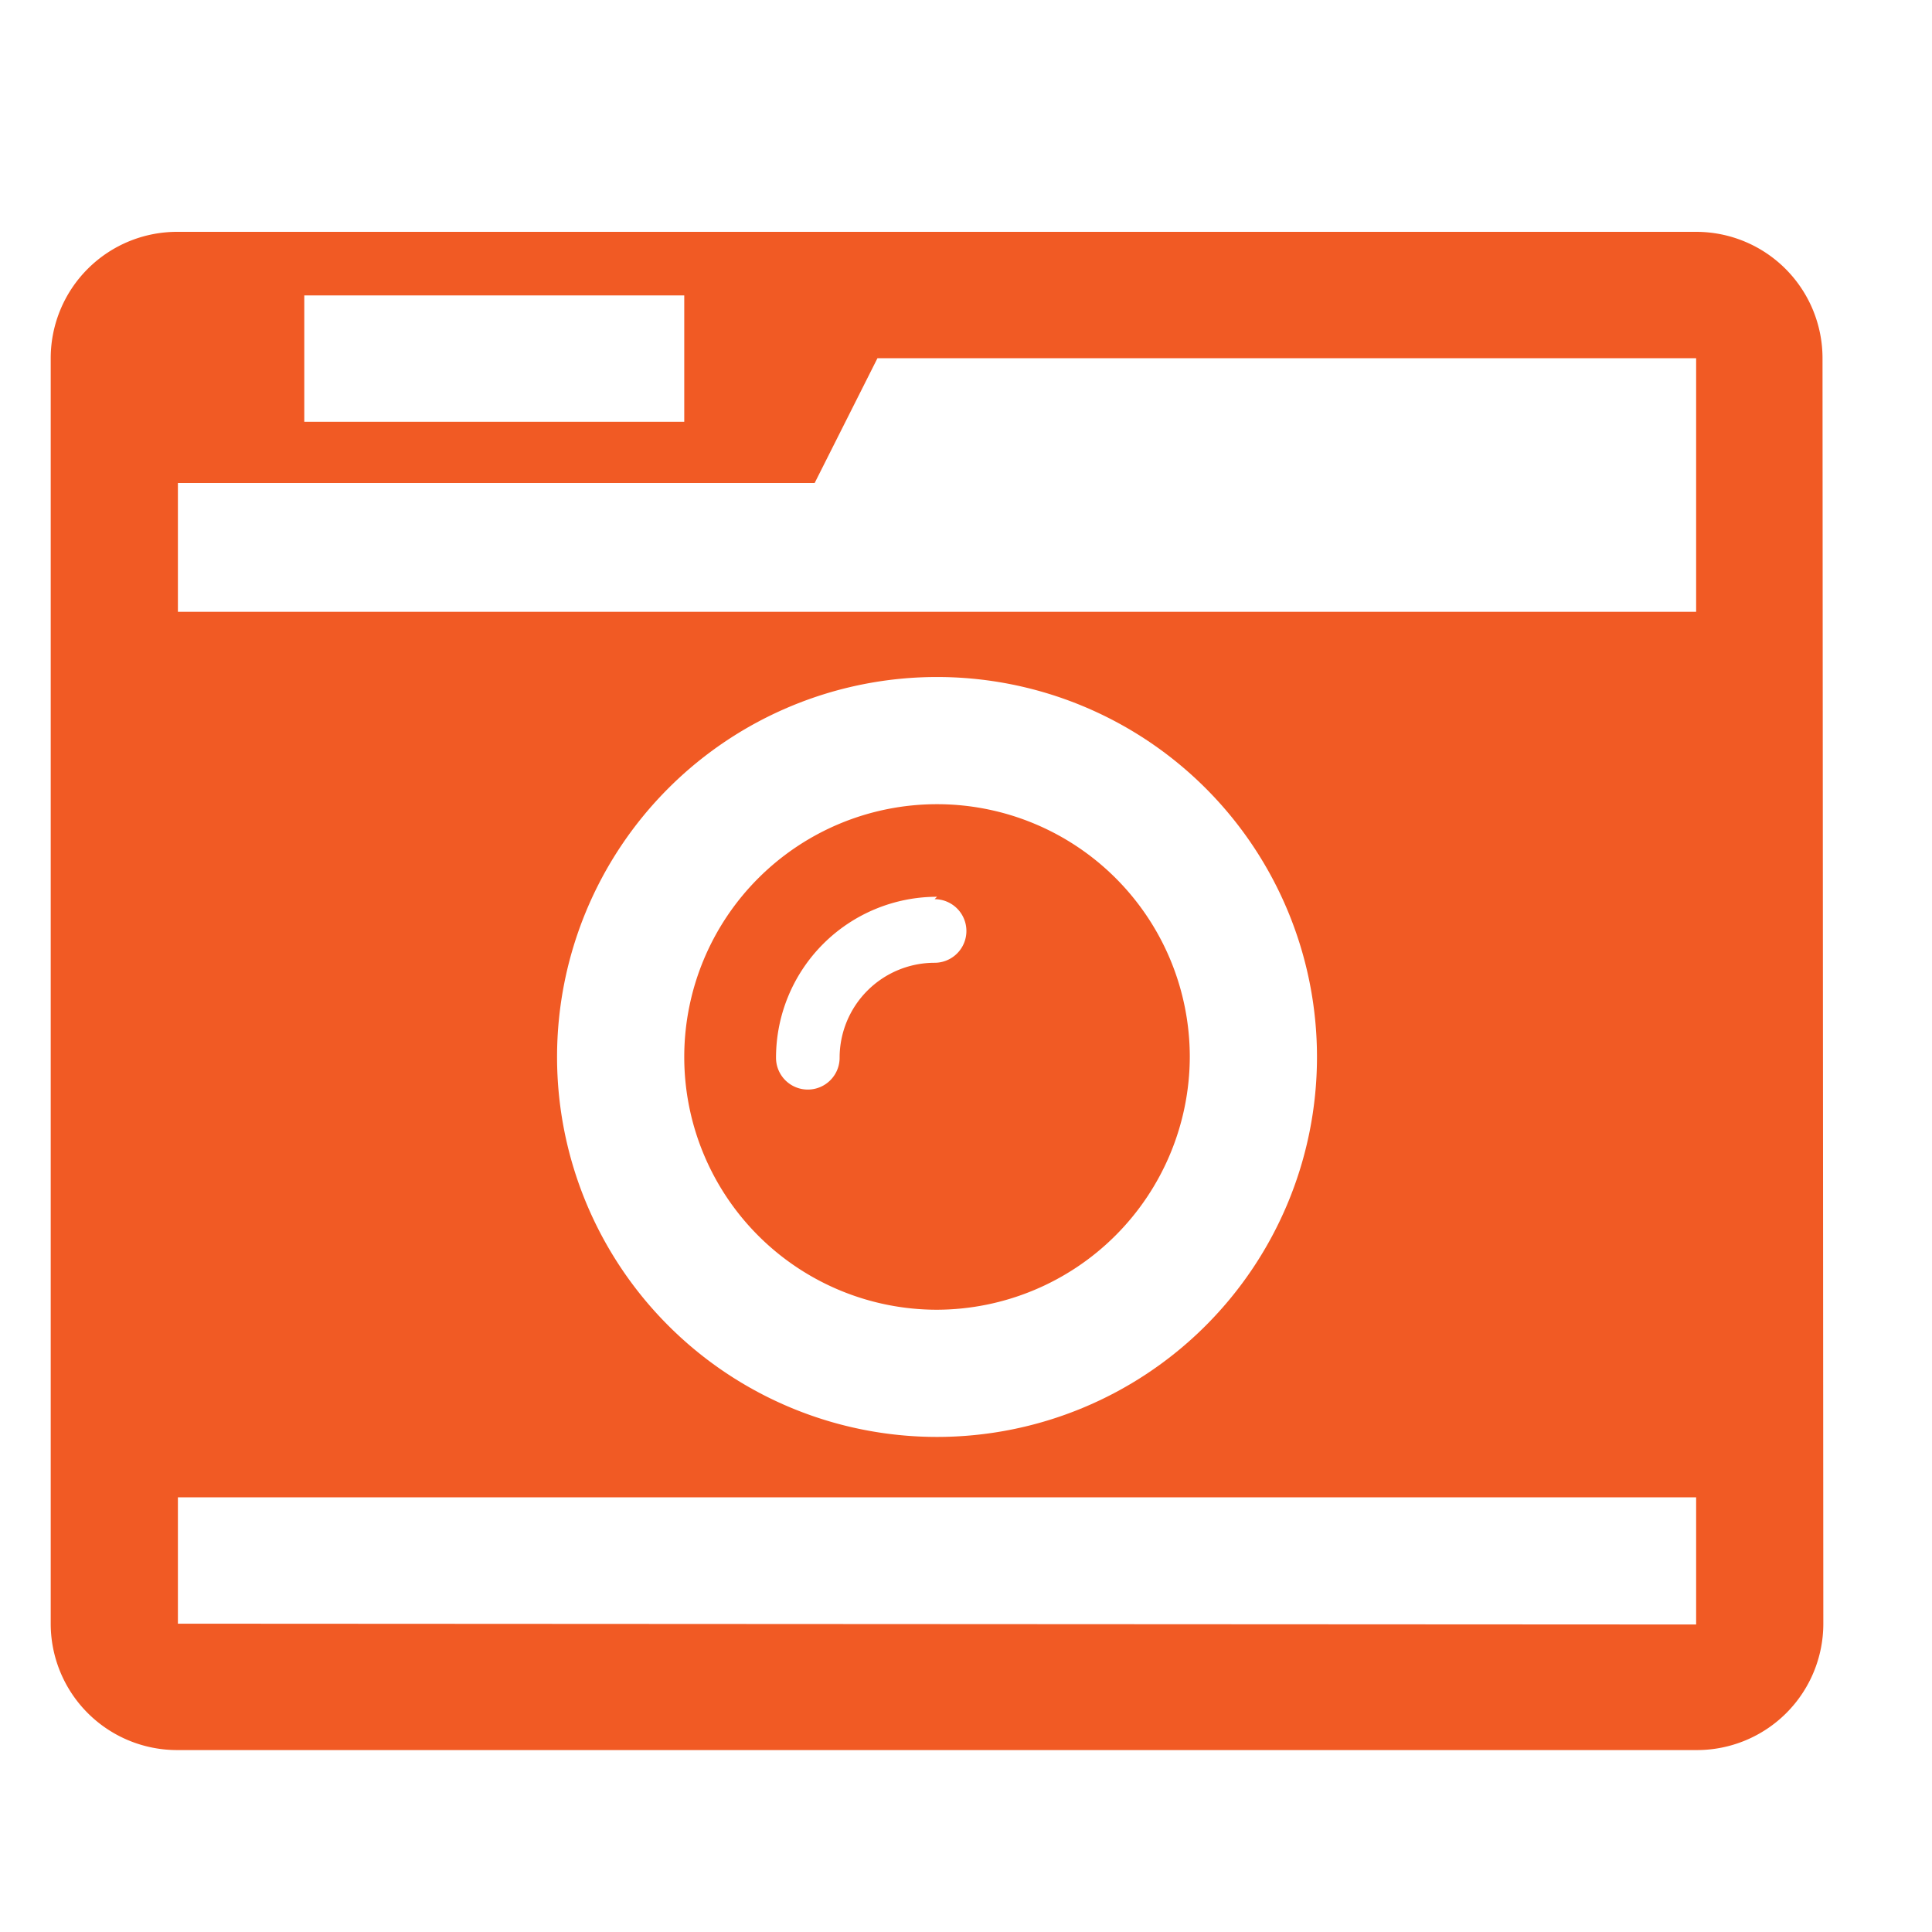 <svg xmlns="http://www.w3.org/2000/svg" viewBox="0 0 24 24"><title>icon-ig</title><path d="M22.65,20.17a1.57,1.57,0,0,1-1.57,1.57H2.21A1.57,1.57,0,0,1,.63,20.17V4.45A1.57,1.57,0,0,1,2.21,2.88H21.07a1.57,1.57,0,0,1,1.57,1.57ZM21.07,7.6V4.45H10.9L10.12,6H2.21V7.6Zm0,12.58V18.6H2.21v1.57ZM8.5,5.24V3.67H3.78V5.24Zm3.14,3.17a4.72,4.72,0,1,0,4.72,4.72A4.72,4.72,0,0,0,11.64,8.41Zm0,7.86a3.14,3.14,0,1,1,3.14-3.14A3.15,3.15,0,0,1,11.64,16.27Zm0-5.13a2,2,0,0,0-2,2,.39.39,0,1,0,.79,0,1.18,1.18,0,0,1,1.18-1.18.39.39,0,0,0,0-.79Z" style="fill:#f15a24"/></svg>